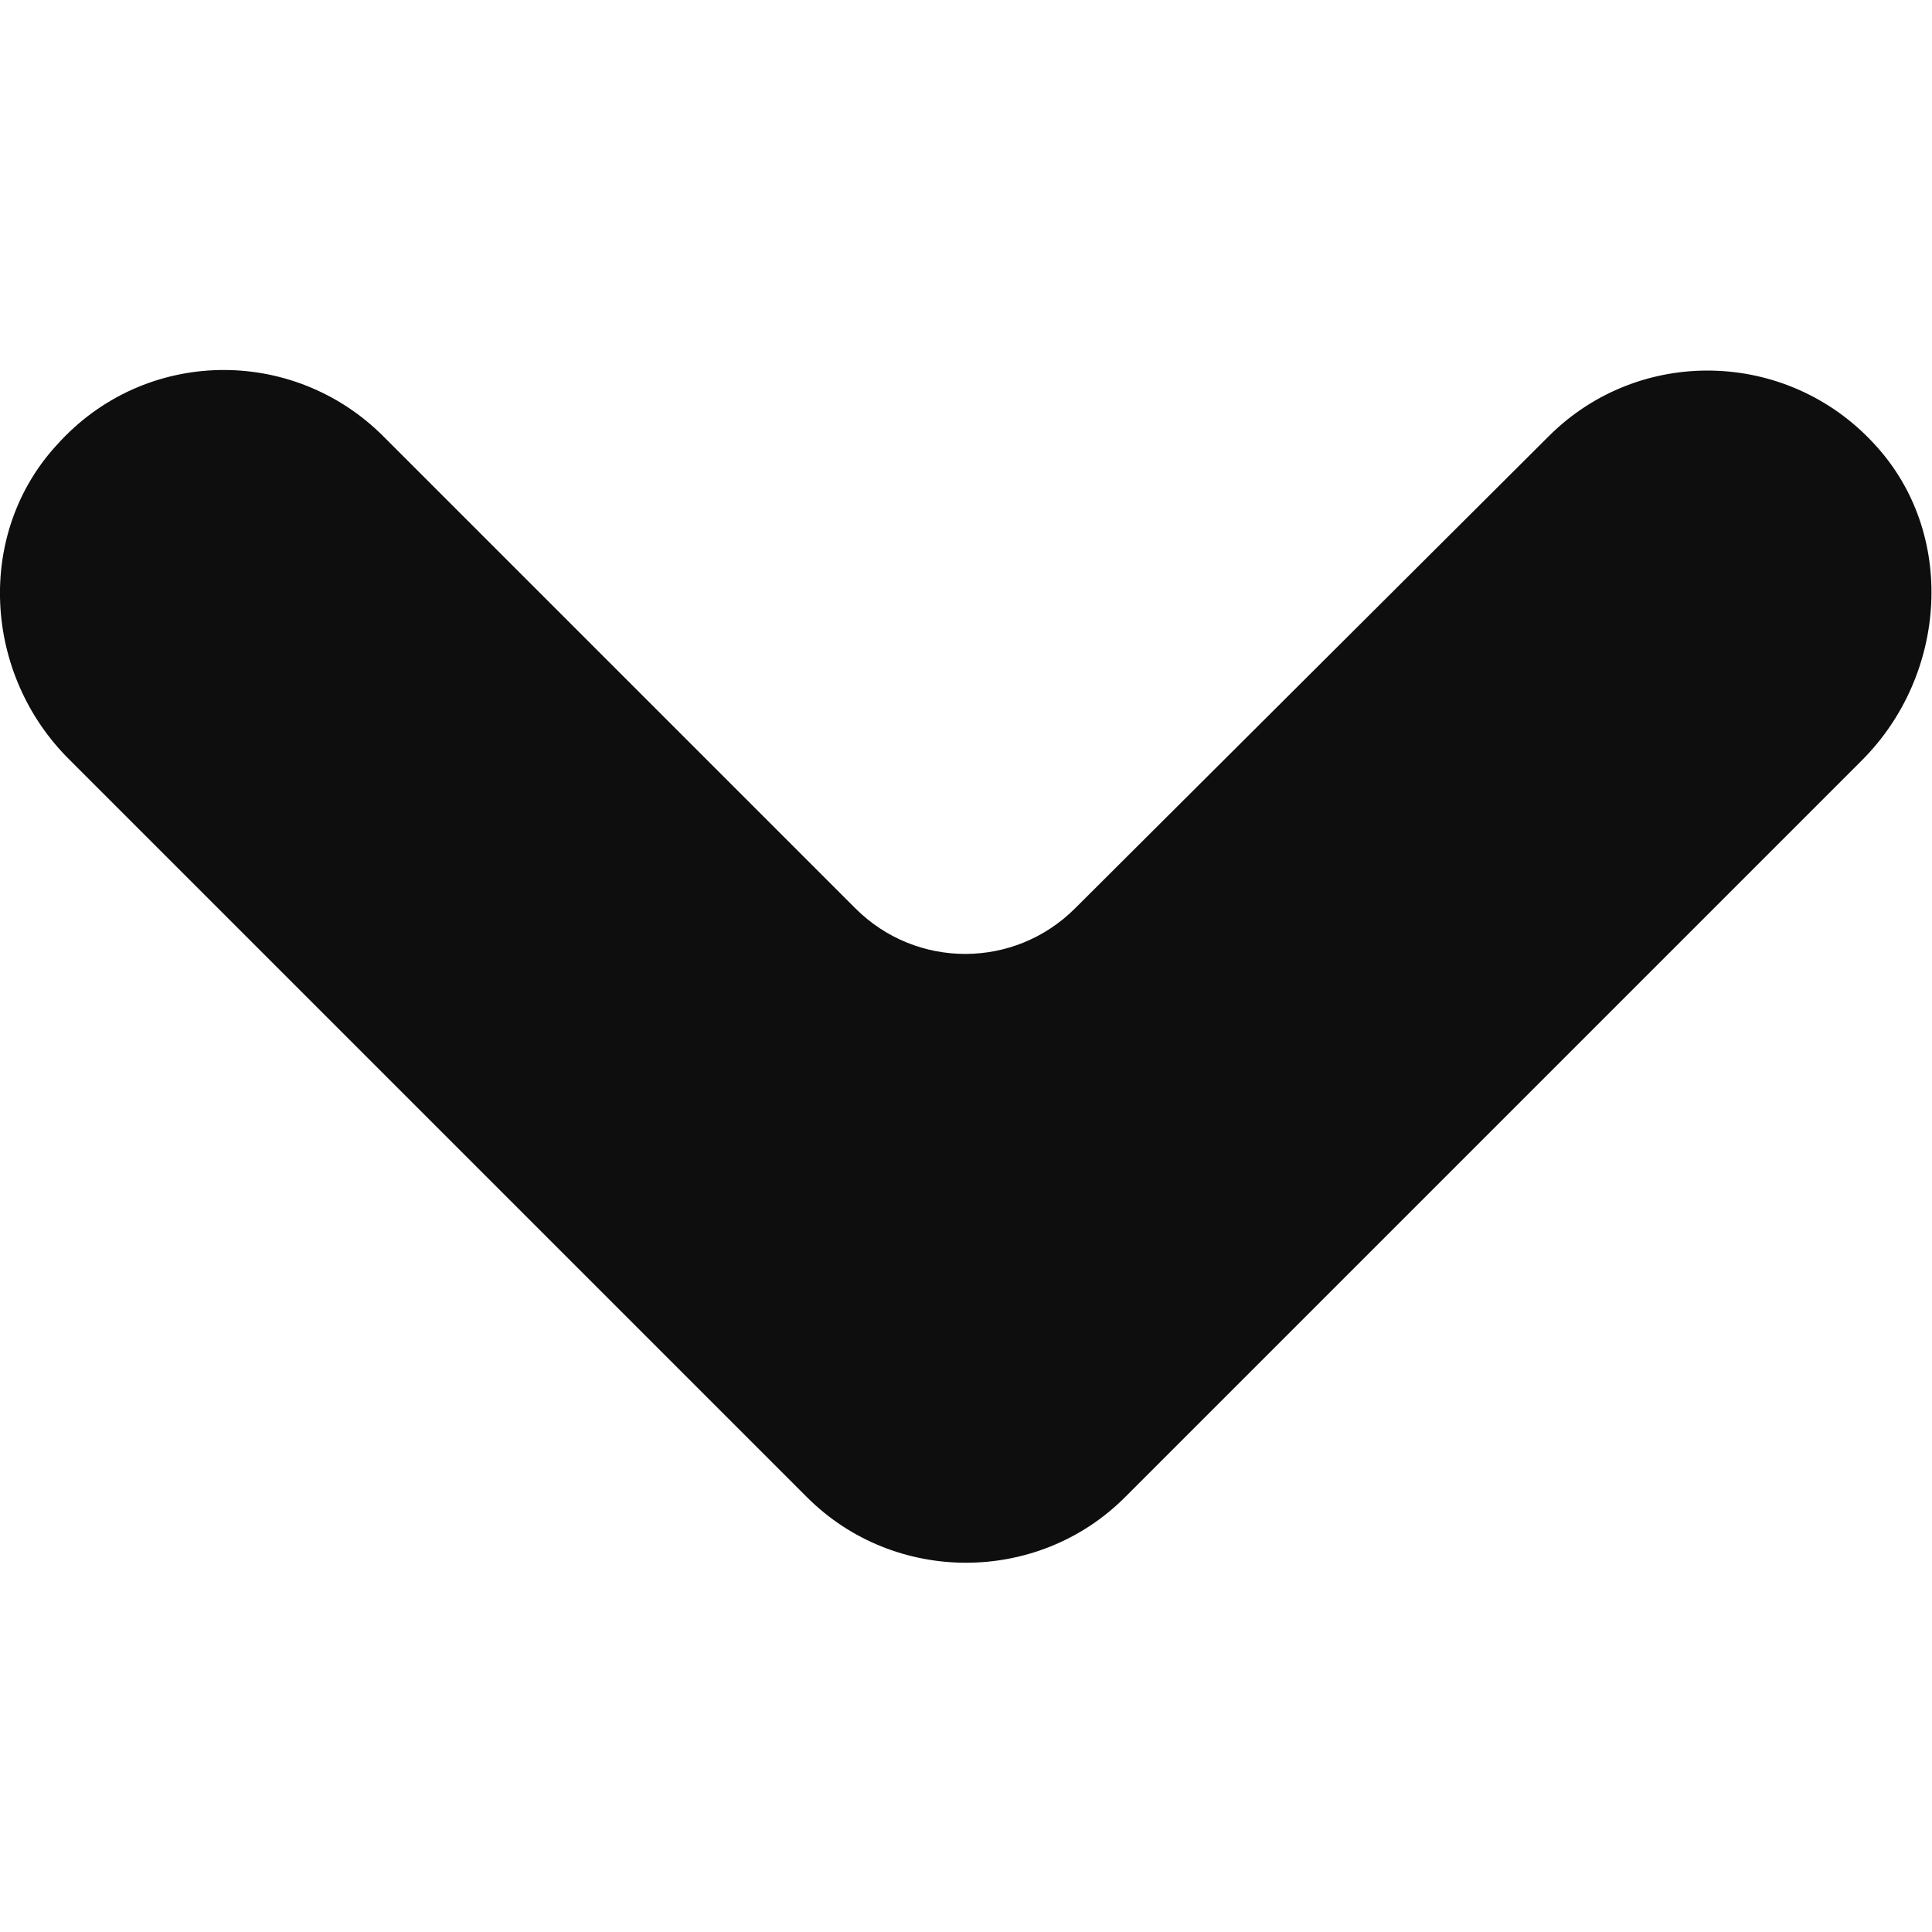 <?xml version="1.0" encoding="utf-8"?>
<!-- Generator: Adobe Illustrator 26.0.3, SVG Export Plug-In . SVG Version: 6.00 Build 0)  -->
<svg version="1.1" id="Capa_1" xmlns="http://www.w3.org/2000/svg" xmlns:xlink="http://www.w3.org/1999/xlink" x="0px" y="0px"
	 viewBox="0 0 124 124" style="enable-background:new 0 0 124 124;" xml:space="preserve">
<style type="text/css">
	.st0{fill:#0F0E0E;}
</style>
<g>
	<path class="st0" d="M51.8,96.1c2.8,2.8,6.5,4.2,10.2,4.2c3.7,0,7.4-1.4,10.2-4.2l47.3-47.3c5.5-5.5,6.1-14.6,0.8-20.3
		c-5.6-6.1-15.1-6.3-20.9-0.5L69,58.3c-3.9,3.9-10.2,3.9-14.1,0L24.6,28c-5.8-5.8-15.3-5.7-20.9,0.5c-5.3,5.7-4.8,14.8,0.8,20.3
		L51.8,96.1z"/>
</g>
</svg>
